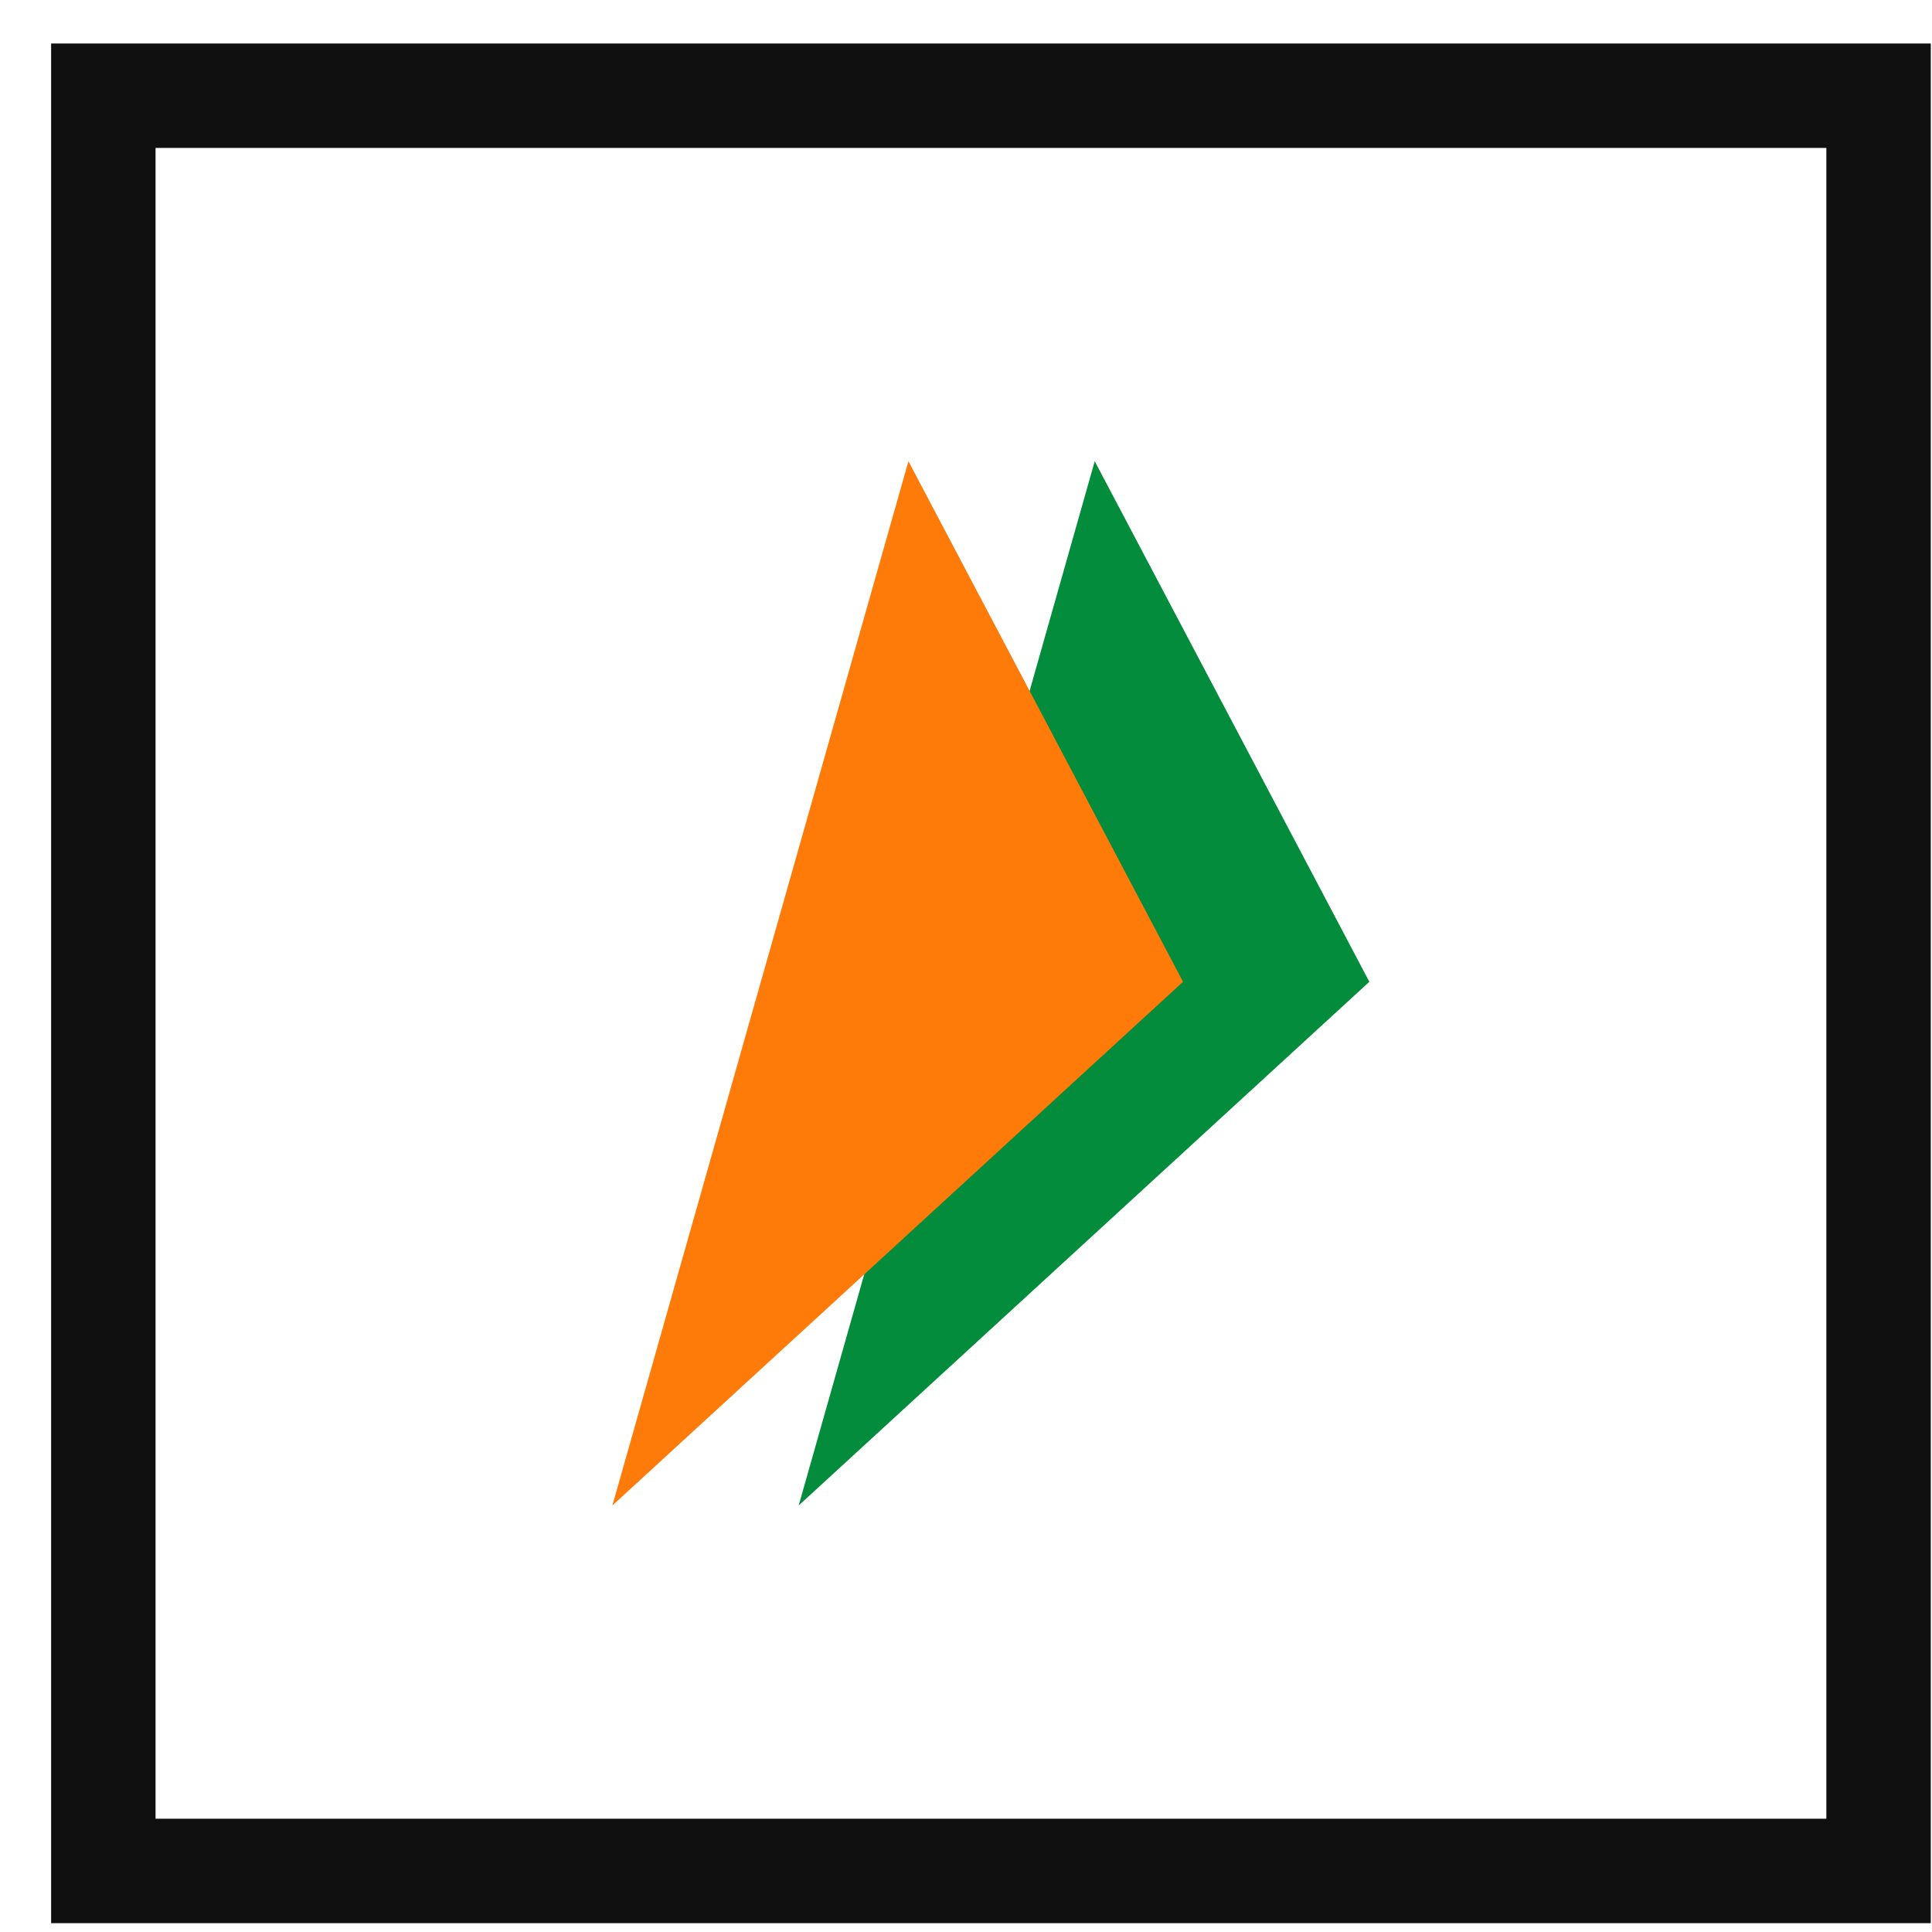 <svg width="35" height="35" viewBox="0 0 35 35" fill="none" xmlns="http://www.w3.org/2000/svg">
<path fill-rule="evenodd" clip-rule="evenodd" d="M33.086 2.68H2.818V32.948H33.086V2.68ZM0.926 0.788V34.84H34.978V0.788H0.926Z" fill="#101010"/>
<path d="M14.469 27.273L19.832 8.355L24.807 17.786L14.469 27.273Z" fill="#028C3C"/>
<path d="M11.094 27.273L16.457 8.355L21.432 17.786L11.094 27.273Z" fill="#FE7A09"/>
</svg>
